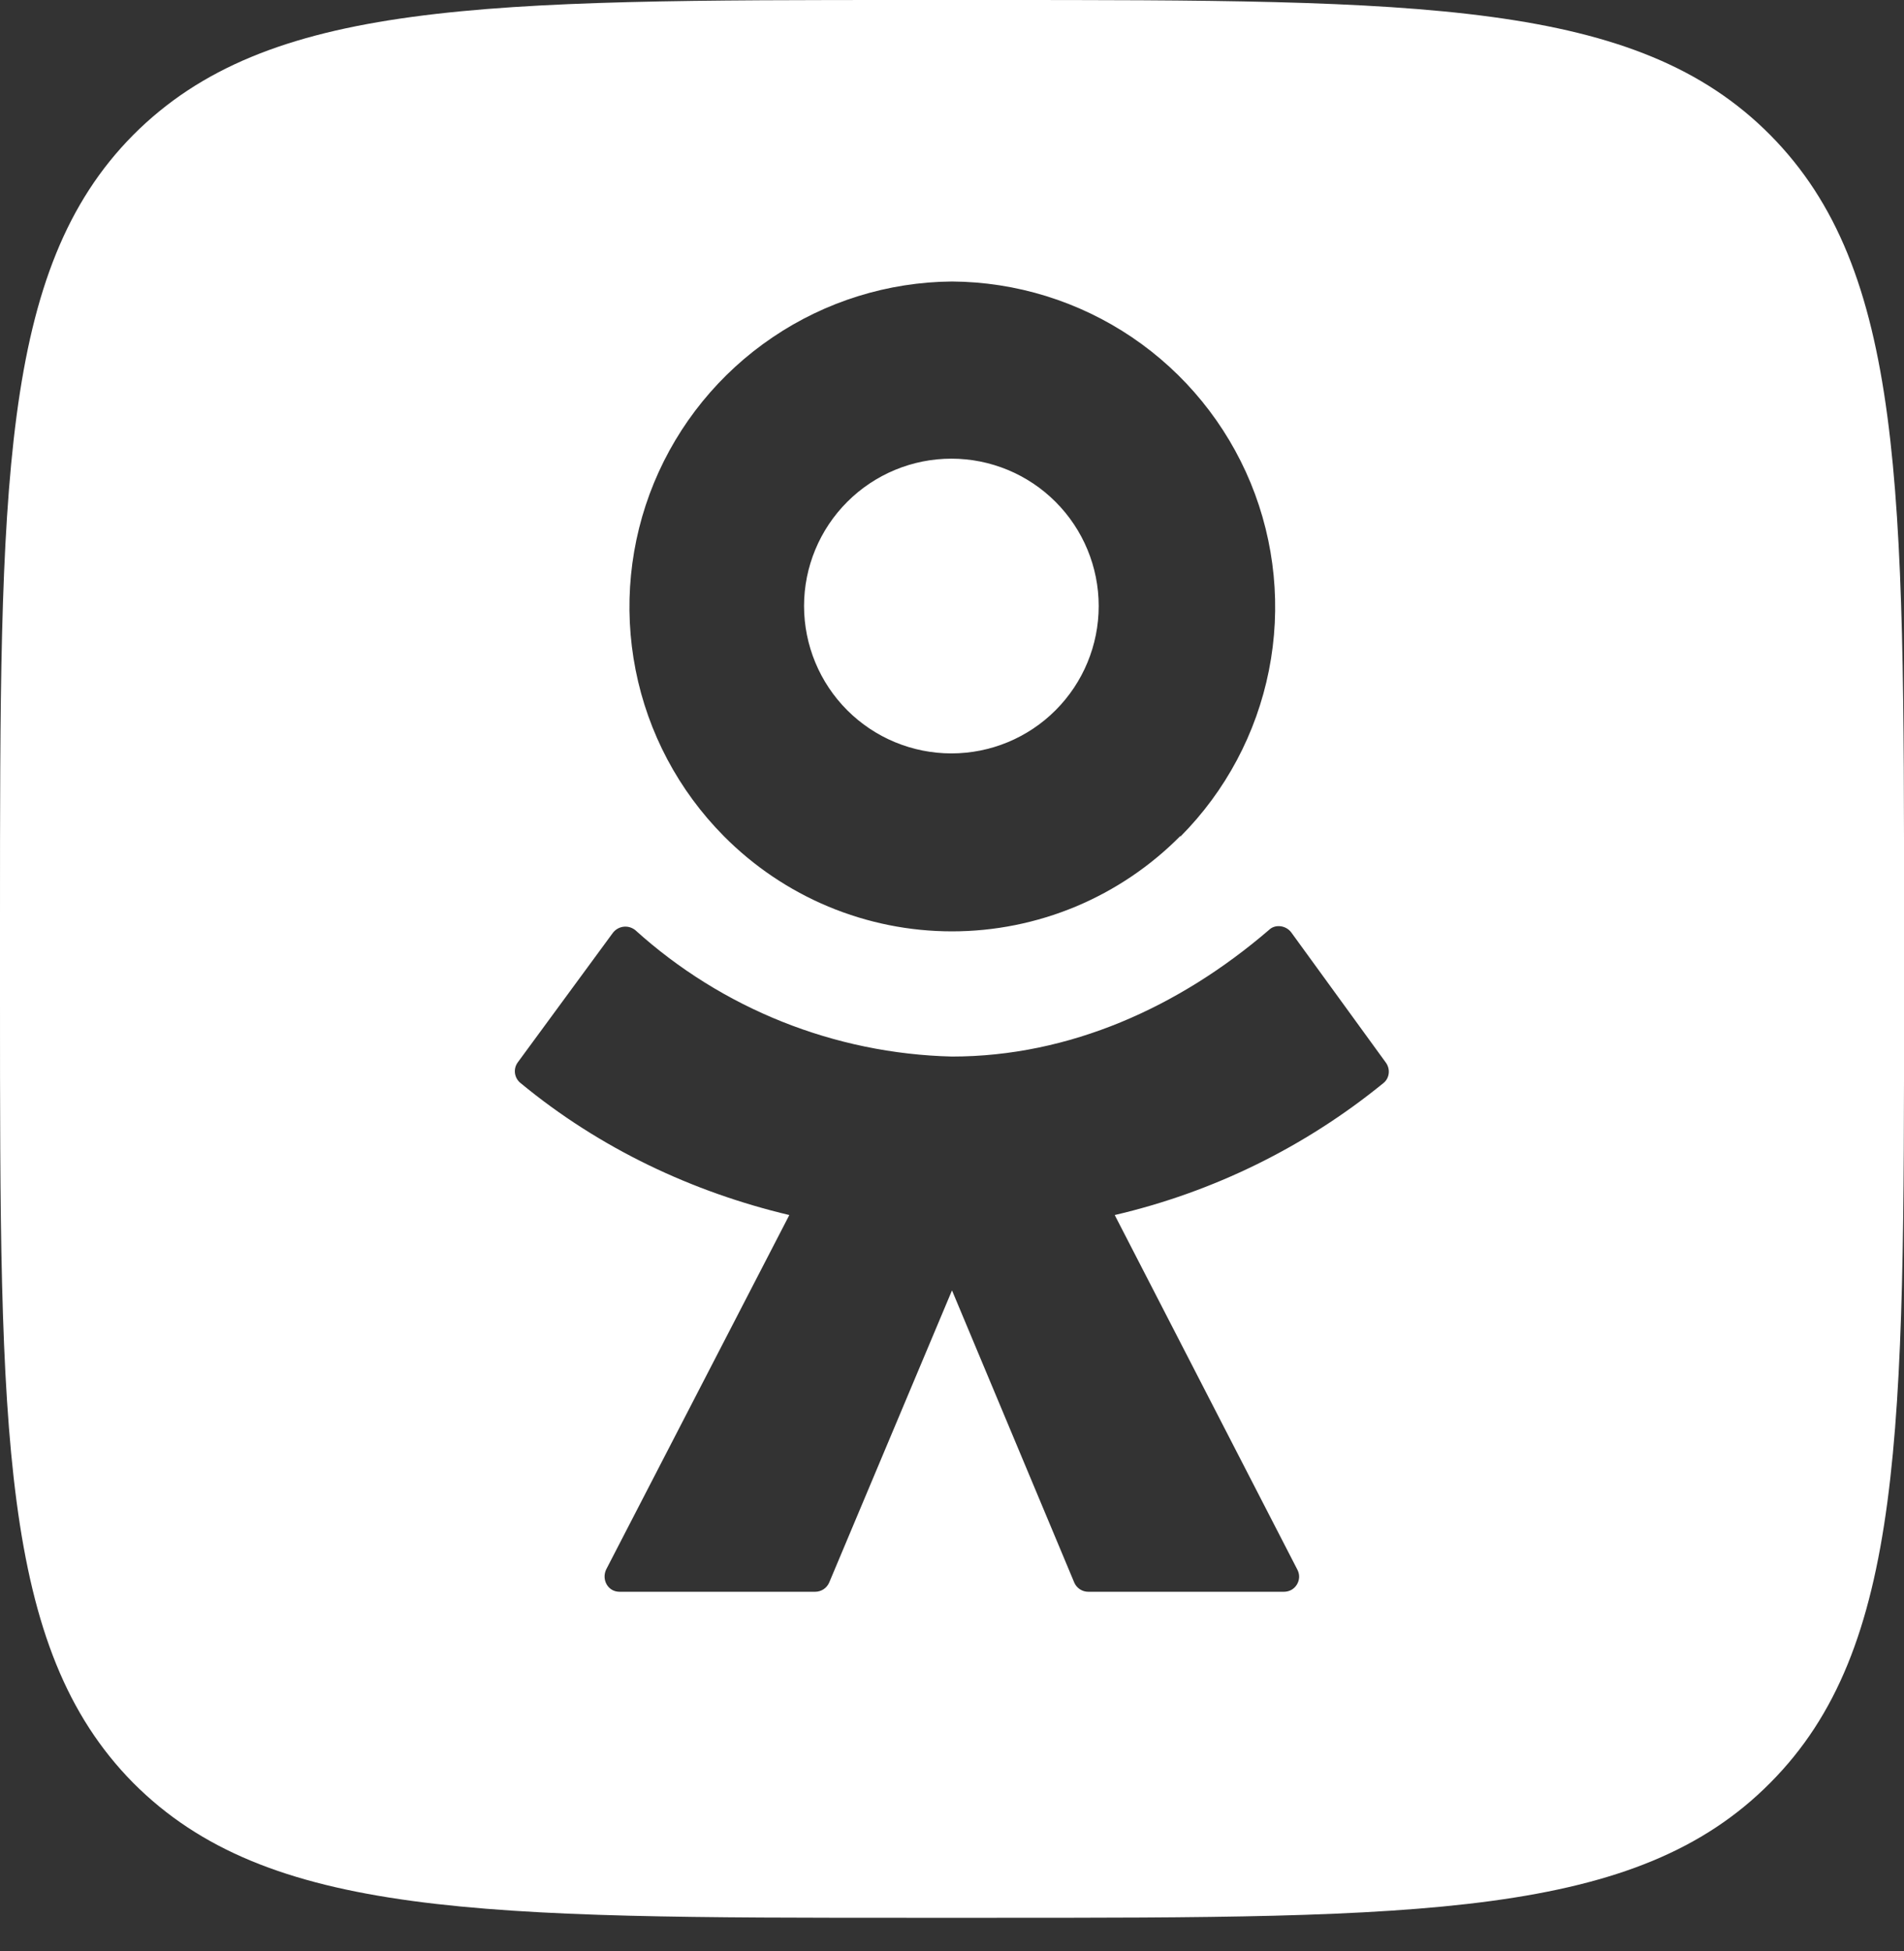 <?xml version="1.0" encoding="UTF-8"?> <svg xmlns="http://www.w3.org/2000/svg" width="41" height="42" viewBox="0 0 41 42" fill="none"><rect x="0" y="0" width="41" height="42" fill="#333333" stroke="none"/><path d="M21.317 0C30.594 0 35.24 0.001 38.12 2.907C41 5.814 41.001 10.484 41.001 19.812V21.474C41.001 30.816 41.001 35.486 38.12 38.38C35.24 41.286 30.594 41.286 21.317 41.286H19.67C10.393 41.286 5.761 41.286 2.867 38.38C-8.78249e-05 35.474 0 30.802 0 21.474V19.812C7.77449e-10 10.471 0 5.801 2.867 2.907C5.761 0.001 10.393 0 19.67 0H21.317ZM27.805 20.072C27.688 19.917 27.455 19.891 27.325 20.02C25.392 21.681 23.03 22.745 20.5 22.745C17.972 22.683 15.551 21.716 13.676 20.02C13.64 19.993 13.599 19.972 13.556 19.96C13.512 19.948 13.467 19.945 13.422 19.951C13.377 19.957 13.334 19.972 13.295 19.995C13.256 20.018 13.222 20.049 13.195 20.085L11.146 22.875C11.098 22.943 11.078 23.026 11.09 23.108C11.102 23.19 11.145 23.265 11.21 23.316C12.923 24.731 14.921 25.664 16.997 26.157L13.053 33.787C12.949 34.008 13.092 34.266 13.338 34.267H17.555C17.618 34.267 17.68 34.248 17.733 34.214C17.786 34.179 17.828 34.13 17.854 34.072L20.5 27.779L23.134 34.072C23.186 34.189 23.303 34.267 23.433 34.267H27.649C27.706 34.267 27.762 34.252 27.811 34.225C27.859 34.197 27.9 34.157 27.929 34.108C27.957 34.06 27.974 34.005 27.975 33.948C27.976 33.892 27.962 33.837 27.935 33.787L24.004 26.157C26.124 25.663 28.103 24.692 29.79 23.316C29.92 23.213 29.946 23.018 29.842 22.875L27.805 20.072ZM20.5 6.06C19.122 6.071 17.779 6.489 16.638 7.261C15.496 8.032 14.607 9.123 14.082 10.396C13.557 11.67 13.42 13.071 13.687 14.423C13.953 15.774 14.613 17.017 15.583 17.996C16.226 18.646 16.992 19.163 17.836 19.516C18.68 19.868 19.585 20.05 20.5 20.05C21.415 20.05 22.321 19.868 23.165 19.516C24.009 19.163 24.775 18.646 25.418 17.996V18.01C26.392 17.032 27.055 15.787 27.324 14.434C27.594 13.08 27.457 11.676 26.932 10.399C26.406 9.123 25.516 8.03 24.372 7.258C23.228 6.486 21.88 6.069 20.5 6.06ZM20.487 9.874C21.329 9.874 22.136 10.209 22.73 10.804C23.325 11.399 23.659 12.206 23.659 13.047C23.659 13.888 23.325 14.695 22.73 15.29C22.136 15.885 21.329 16.219 20.487 16.219C19.646 16.219 18.839 15.885 18.244 15.29C17.649 14.695 17.315 13.888 17.314 13.047C17.314 12.206 17.649 11.399 18.244 10.804C18.839 10.209 19.646 9.874 20.487 9.874Z" fill="white"></path></svg> 